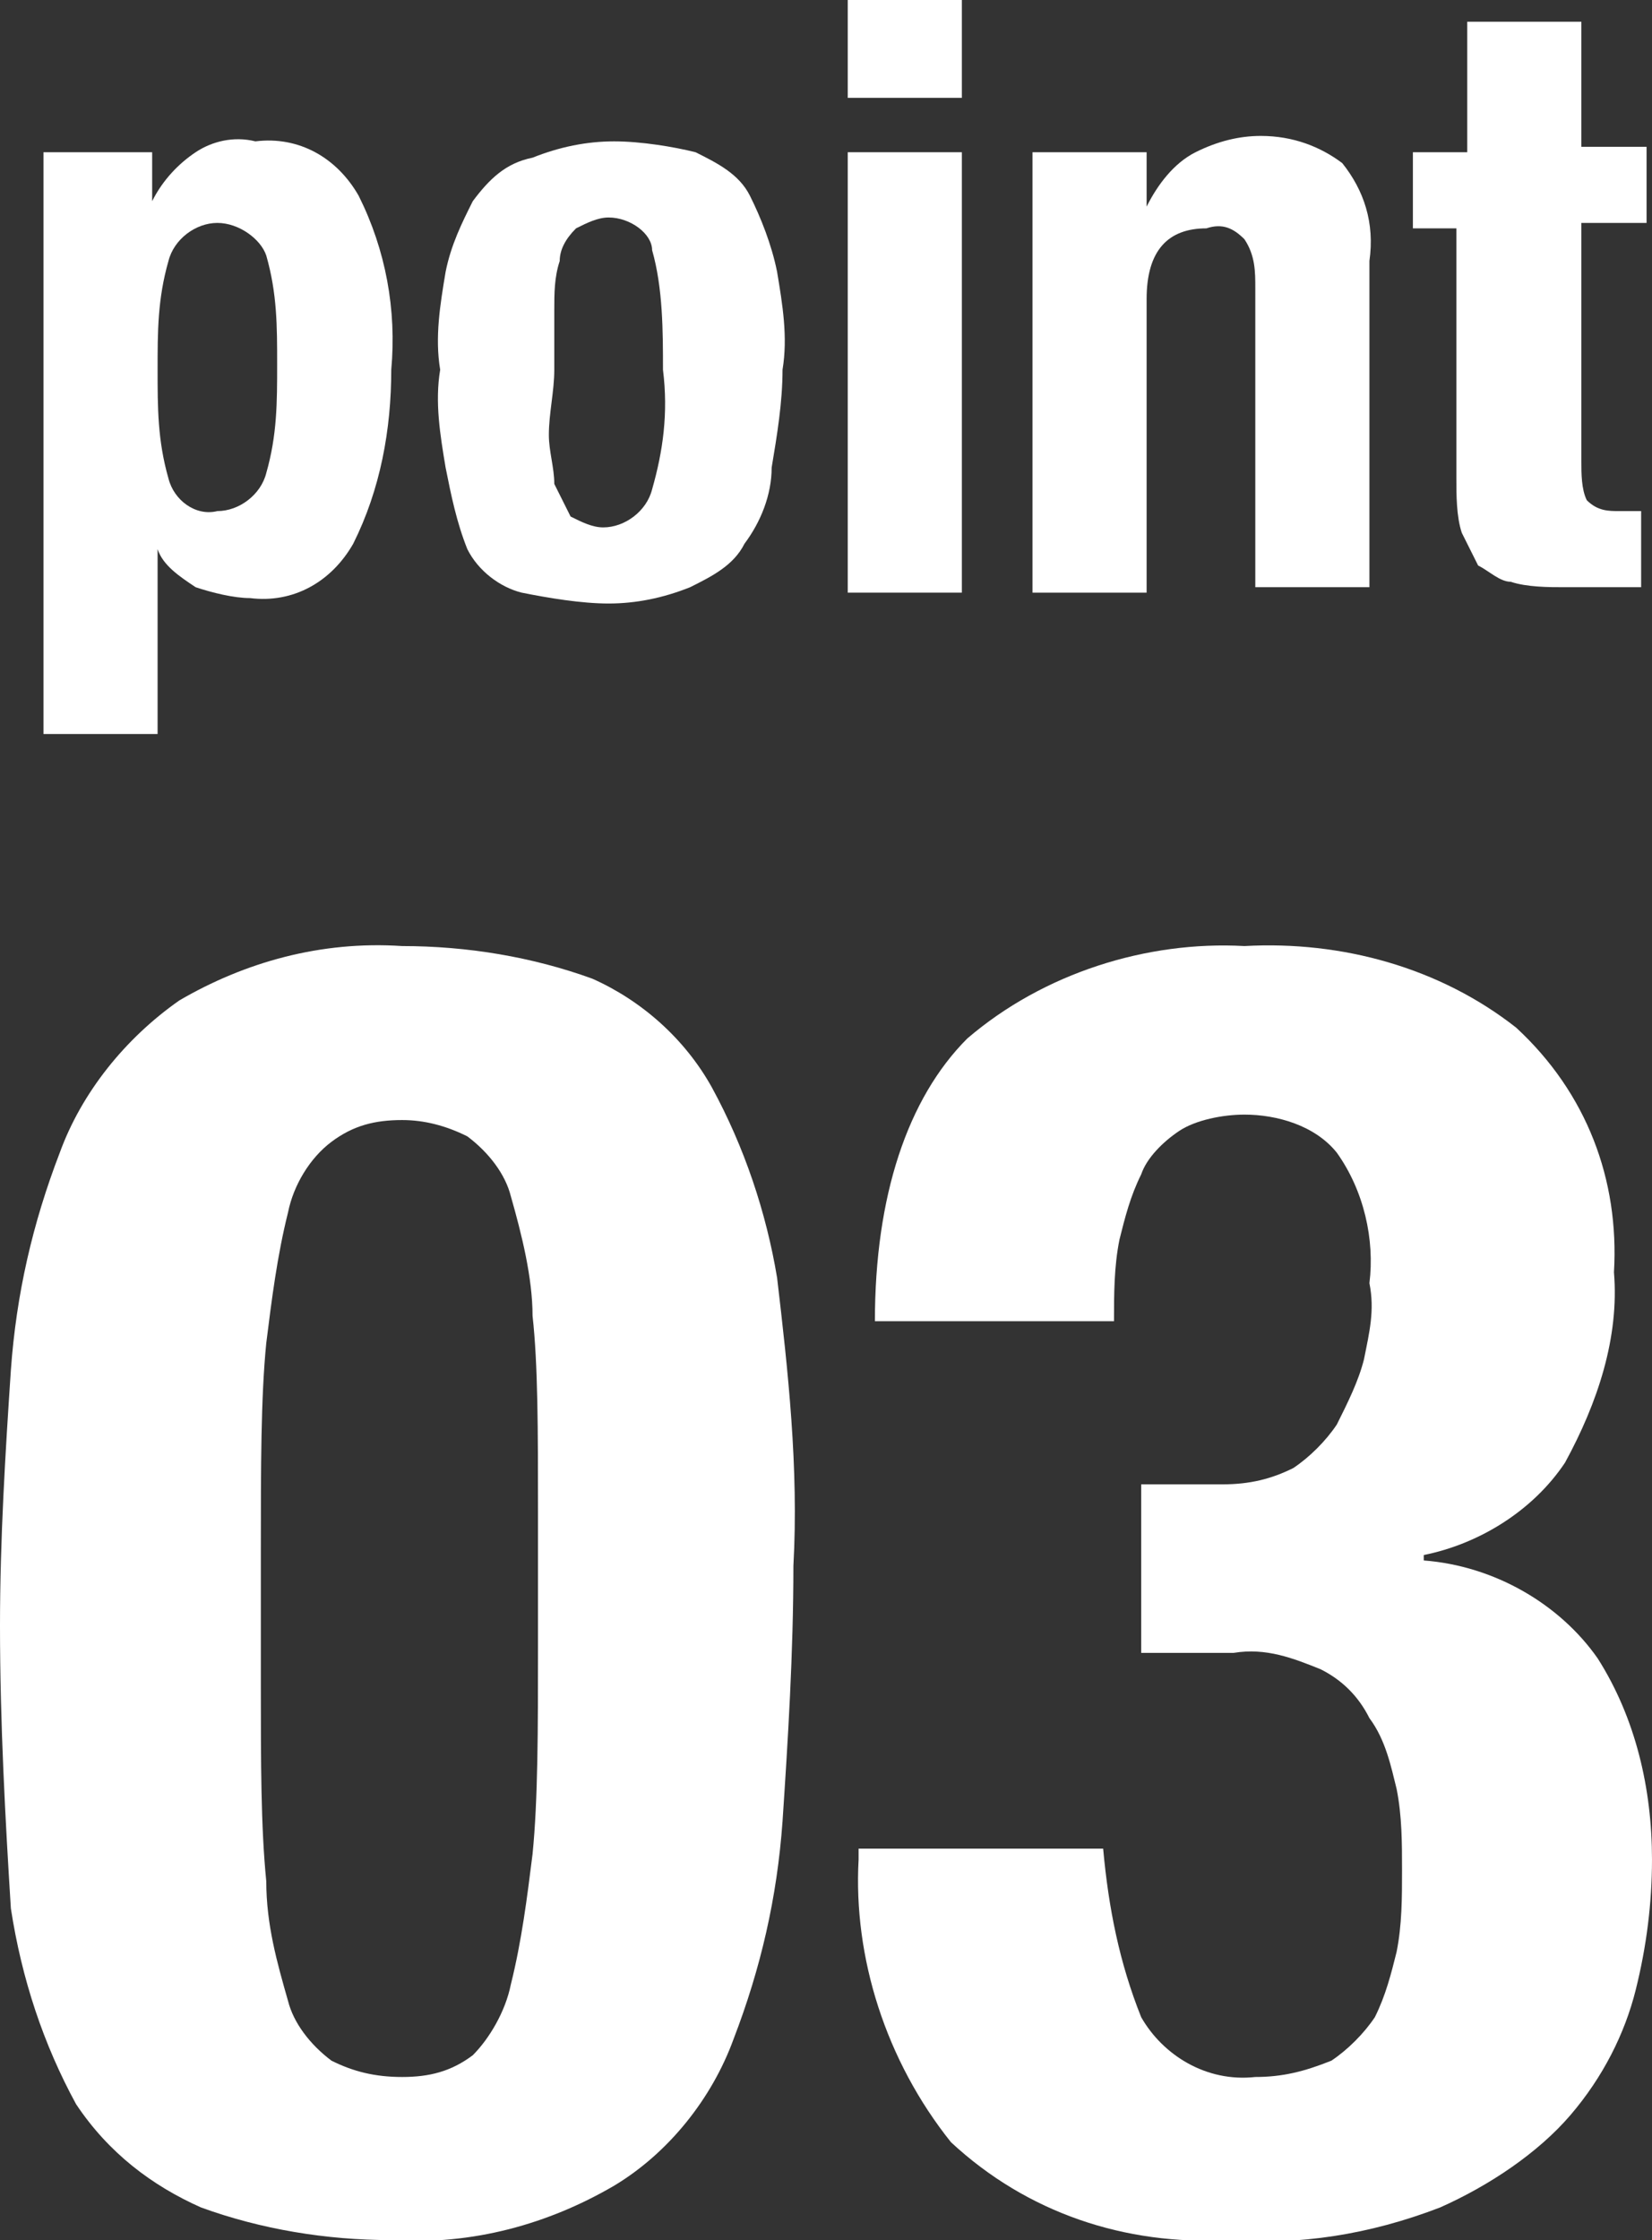 <?xml version="1.0" encoding="utf-8"?>
<!-- Generator: Adobe Illustrator 24.3.0, SVG Export Plug-In . SVG Version: 6.00 Build 0)  -->
<svg version="1.1" id="レイヤー_1" xmlns="http://www.w3.org/2000/svg" xmlns:xlink="http://www.w3.org/1999/xlink" x="0px"
	 y="0px" viewBox="0 0 30.4 41.2" style="enable-background:new 0 0 30.4 41.2;" xml:space="preserve">
<rect x="0" y="0" width="30.4" height="41.2" fill="#333333" stroke="none"/>
<style type="text/css">
	.st0{fill:#FFFFFF;}
</style>
<g id="レイヤー_2_1_">
	<g id="design">
		<path class="st0" d="M2.8,2.8v0.9l0,0C3,3.3,3.3,3,3.6,2.8c0.3-0.2,0.7-0.3,1.1-0.2c0.8-0.1,1.5,0.3,1.9,1c0.5,1,0.7,2.1,0.6,3.2
			C7.2,7.9,7,9,6.5,10c-0.4,0.7-1.1,1.1-1.9,1c-0.3,0-0.7-0.1-1-0.2c-0.3-0.2-0.6-0.4-0.7-0.7l0,0v3.4H0.8V2.8H2.8z M3.1,8.8
			C3.2,9.2,3.6,9.5,4,9.4c0.4,0,0.8-0.3,0.9-0.7c0.2-0.7,0.2-1.3,0.2-2c0-0.7,0-1.3-0.2-2C4.8,4.4,4.4,4.1,4,4.1
			c-0.4,0-0.8,0.3-0.9,0.7c-0.2,0.7-0.2,1.3-0.2,2C2.9,7.5,2.9,8.1,3.1,8.8L3.1,8.8z"/>
		<path class="st0" d="M8.2,5c0.1-0.5,0.3-0.9,0.5-1.3C9,3.3,9.3,3,9.8,2.9c0.5-0.2,1-0.3,1.5-0.3c0.5,0,1.1,0.1,1.5,0.2
			c0.4,0.2,0.8,0.4,1,0.8C14,4,14.2,4.5,14.3,5c0.1,0.6,0.2,1.2,0.1,1.8c0,0.6-0.1,1.2-0.2,1.8C14.2,9.1,14,9.6,13.7,10
			c-0.2,0.4-0.6,0.6-1,0.8c-0.5,0.2-1,0.3-1.5,0.3c-0.5,0-1.1-0.1-1.6-0.2c-0.4-0.1-0.8-0.4-1-0.8C8.4,9.6,8.3,9.1,8.2,8.6
			C8.1,8,8,7.4,8.1,6.8C8,6.2,8.1,5.6,8.2,5z M10.1,8c0,0.3,0.1,0.6,0.1,0.9c0.1,0.2,0.2,0.4,0.3,0.6c0.2,0.1,0.4,0.2,0.6,0.2
			c0.4,0,0.8-0.3,0.9-0.7c0.2-0.7,0.3-1.4,0.2-2.2c0-0.7,0-1.5-0.2-2.2C12,4.3,11.6,4,11.2,4c-0.2,0-0.4,0.1-0.6,0.2
			c-0.2,0.2-0.3,0.4-0.3,0.6c-0.1,0.3-0.1,0.6-0.1,0.9c0,0.3,0,0.7,0,1.1S10.1,7.6,10.1,8L10.1,8z"/>
		<path class="st0" d="M17.7,0v1.8h-2.1V0H17.7z M17.7,2.8v8.1h-2.1V2.8H17.7z"/>
		<path class="st0" d="M21.1,2.8v1l0,0C21.3,3.4,21.6,3,22,2.8c0.4-0.2,0.8-0.3,1.2-0.3c0.6,0,1.1,0.2,1.5,0.5
			c0.4,0.5,0.6,1.1,0.5,1.8v6h-2.1V5.3c0-0.3,0-0.6-0.2-0.9c-0.2-0.2-0.4-0.3-0.7-0.2c-0.7,0-1.1,0.4-1.1,1.3v5.4h-2.1V2.8H21.1z"/>
		<path class="st0" d="M29.1,0.4v2.3h1.2v1.4h-1.2v4.4c0,0.2,0,0.5,0.1,0.7c0.2,0.2,0.4,0.2,0.6,0.2h0.2h0.2v1.4h-0.7
			c-0.2,0-0.4,0-0.7,0c-0.3,0-0.7,0-1-0.1c-0.2,0-0.4-0.2-0.6-0.3c-0.1-0.2-0.2-0.4-0.3-0.6c-0.1-0.3-0.1-0.7-0.1-1V4.2H26V2.8h1
			V0.4H29.1z"/>
		<path class="st0" d="M0.2,25.2c0.1-1.4,0.4-2.7,0.9-4c0.4-1.1,1.2-2.1,2.2-2.8c1.2-0.7,2.6-1.1,4.1-1c1.2,0,2.4,0.2,3.5,0.6
			c0.9,0.4,1.7,1.1,2.2,2c0.6,1.1,1,2.3,1.2,3.5c0.2,1.7,0.4,3.5,0.3,5.3c0,1.6-0.1,3.2-0.2,4.7c-0.1,1.4-0.4,2.7-0.9,4
			c-0.4,1.1-1.2,2.1-2.2,2.7c-1.2,0.7-2.6,1.1-4.1,1c-1.2,0-2.4-0.2-3.5-0.6c-0.9-0.4-1.7-1-2.3-1.9c-0.6-1.1-1-2.3-1.2-3.6
			C0.1,33.5,0,31.7,0,29.9C0,28.3,0.1,26.7,0.2,25.2z M4.9,34.6c0,0.8,0.2,1.5,0.4,2.2c0.1,0.4,0.4,0.8,0.8,1.1
			c0.4,0.2,0.8,0.3,1.3,0.3c0.5,0,0.9-0.1,1.3-0.4C9,37.5,9.3,37,9.4,36.5c0.2-0.8,0.3-1.6,0.4-2.4c0.1-1,0.1-2.3,0.1-3.8v-2.5
			c0-1.5,0-2.7-0.1-3.6c0-0.7-0.2-1.5-0.4-2.2c-0.1-0.4-0.4-0.8-0.8-1.1c-0.4-0.2-0.8-0.3-1.2-0.3c-0.5,0-0.9,0.1-1.3,0.4
			c-0.4,0.3-0.7,0.8-0.8,1.3c-0.2,0.8-0.3,1.6-0.4,2.4c-0.1,1-0.1,2.3-0.1,3.8V31C4.8,32.4,4.8,33.6,4.9,34.6z"/>
		<path class="st0" d="M21,37.1c0.4,0.7,1.2,1.2,2.1,1.1c0.5,0,0.9-0.1,1.4-0.3c0.3-0.2,0.6-0.5,0.8-0.8c0.2-0.4,0.3-0.8,0.4-1.2
			c0.1-0.5,0.1-1,0.1-1.5c0-0.5,0-1-0.1-1.5c-0.1-0.4-0.2-0.9-0.5-1.3c-0.2-0.4-0.5-0.7-0.9-0.9c-0.5-0.2-1-0.4-1.6-0.3H21v-3.1h1.5
			c0.5,0,0.9-0.1,1.3-0.3c0.3-0.2,0.6-0.5,0.8-0.8c0.2-0.4,0.4-0.8,0.5-1.2c0.1-0.5,0.2-0.9,0.1-1.4c0.1-0.8-0.1-1.7-0.6-2.4
			c-0.4-0.5-1.1-0.7-1.7-0.7c-0.4,0-0.9,0.1-1.2,0.3c-0.3,0.2-0.6,0.5-0.7,0.8c-0.2,0.4-0.3,0.8-0.4,1.2c-0.1,0.5-0.1,1-0.1,1.5
			h-4.4c0-2.3,0.6-4.1,1.7-5.2c1.4-1.2,3.3-1.8,5.1-1.7c1.8-0.1,3.6,0.4,5,1.5c1.3,1.2,1.9,2.8,1.8,4.5c0.1,1.2-0.3,2.4-0.9,3.5
			c-0.6,0.9-1.6,1.5-2.6,1.7v0.1c1.3,0.1,2.5,0.8,3.2,1.8c0.7,1.1,1,2.4,1,3.7c0,0.8-0.1,1.6-0.3,2.4c-0.2,0.8-0.6,1.6-1.2,2.3
			c-0.6,0.7-1.5,1.3-2.4,1.7c-1.3,0.5-2.6,0.7-3.9,0.6c-1.9,0.1-3.7-0.5-5.1-1.8c-1.2-1.5-1.8-3.4-1.7-5.2V34h4.5
			C20.4,35.1,20.6,36.1,21,37.1z"/>
	</g>
</g>
</svg>
